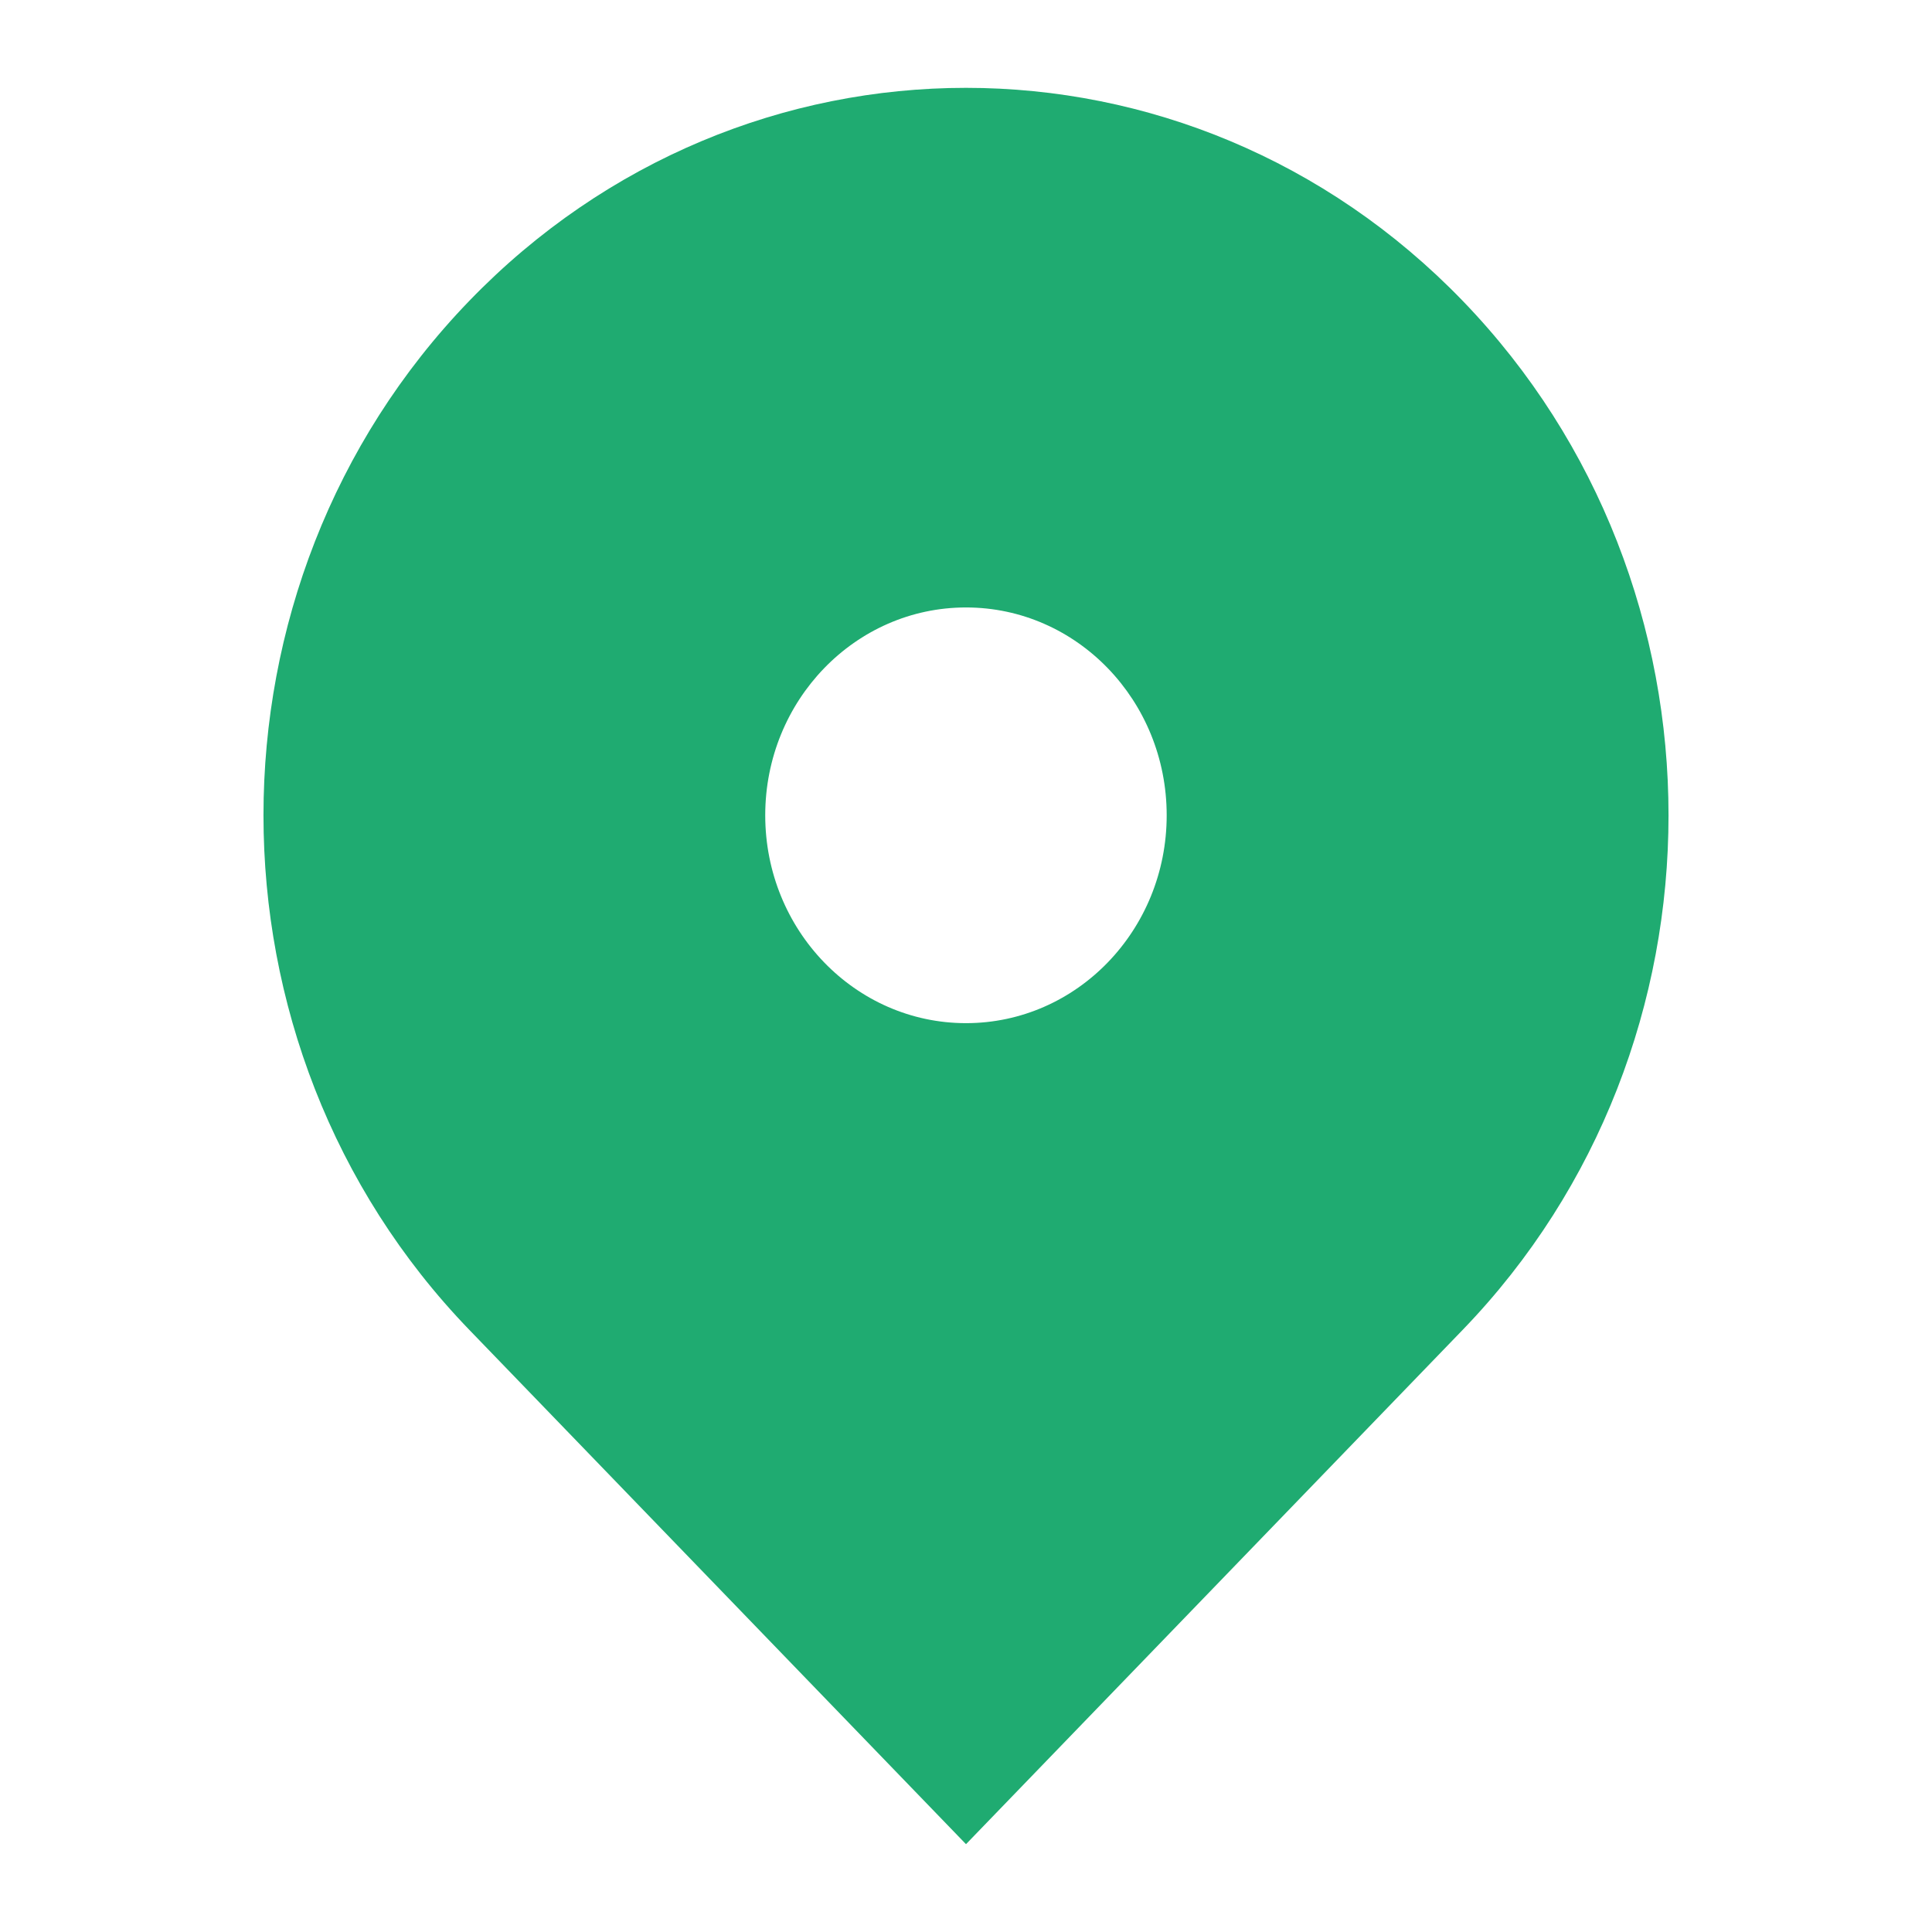 <svg width="24" height="24" viewBox="0 0 24 24" fill="none" xmlns="http://www.w3.org/2000/svg">
<path fill-rule="evenodd" clip-rule="evenodd" d="M5.829 3.738C9.237 0.209 14.763 0.209 18.171 3.738C21.579 7.267 21.579 12.989 18.171 16.519L12 22.909L5.829 16.519C2.421 12.989 2.421 7.267 5.829 3.738ZM12 12.71C13.377 12.71 14.493 11.554 14.493 10.128C14.493 8.702 13.377 7.546 12 7.546C10.623 7.546 9.506 8.702 9.506 10.128C9.506 11.554 10.623 12.71 12 12.71Z" fill="#1FAB71"/>
</svg>
